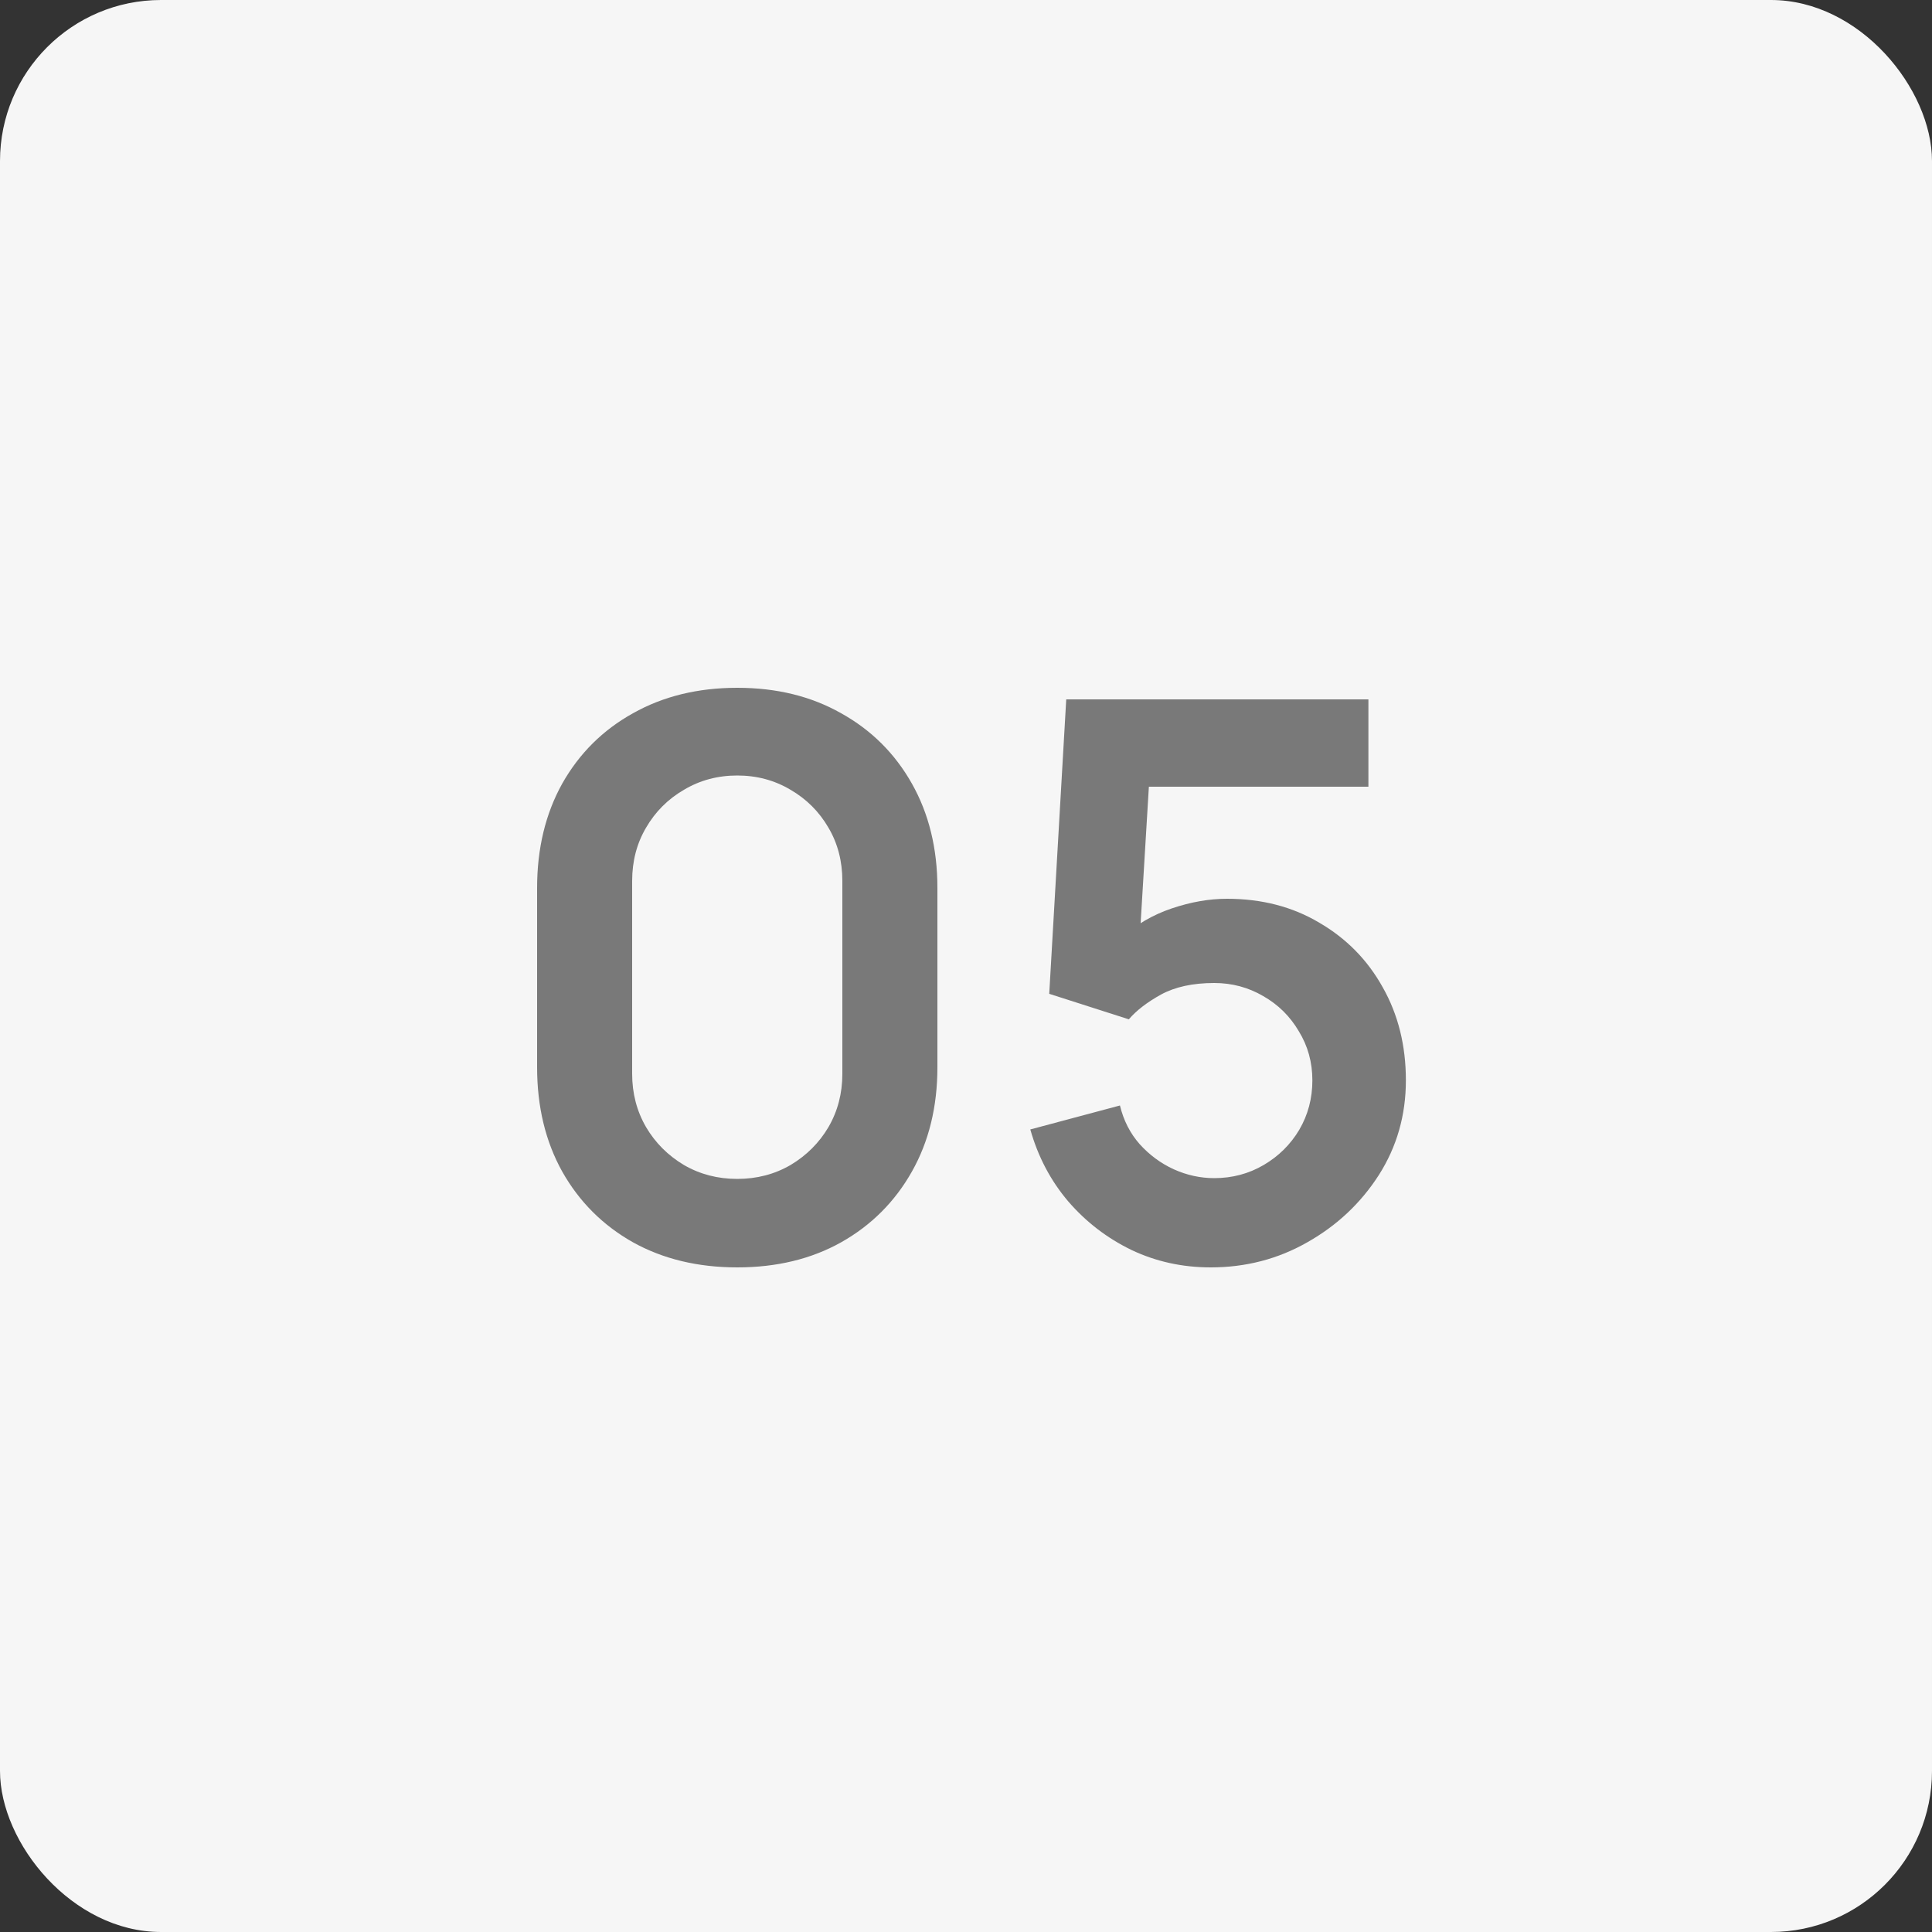 <?xml version="1.0" encoding="UTF-8"?> <svg xmlns="http://www.w3.org/2000/svg" width="60" height="60" viewBox="0 0 60 60" fill="none"><rect x="0" y="0" width="60" height="60" fill="#333333" stroke="none"/><rect width="60" height="60" rx="5" fill="#F6F6F6"></rect><path d="M22.896 39.36C21.672 39.36 20.592 39.1 19.656 38.58C18.72 38.052 17.988 37.32 17.46 36.384C16.94 35.448 16.68 34.368 16.68 33.144V27.576C16.68 26.352 16.94 25.272 17.46 24.336C17.988 23.4 18.72 22.672 19.656 22.152C20.592 21.624 21.672 21.36 22.896 21.36C24.12 21.36 25.196 21.624 26.124 22.152C27.06 22.672 27.792 23.4 28.32 24.336C28.848 25.272 29.112 26.352 29.112 27.576V33.144C29.112 34.368 28.848 35.448 28.32 36.384C27.792 37.32 27.06 38.052 26.124 38.58C25.196 39.1 24.12 39.36 22.896 39.36ZM22.896 36.612C23.504 36.612 24.056 36.468 24.552 36.18C25.048 35.884 25.44 35.492 25.728 35.004C26.016 34.508 26.16 33.956 26.16 33.348V27.36C26.16 26.744 26.016 26.192 25.728 25.704C25.44 25.208 25.048 24.816 24.552 24.528C24.056 24.232 23.504 24.084 22.896 24.084C22.288 24.084 21.736 24.232 21.24 24.528C20.744 24.816 20.352 25.208 20.064 25.704C19.776 26.192 19.632 26.744 19.632 27.36V33.348C19.632 33.956 19.776 34.508 20.064 35.004C20.352 35.492 20.744 35.884 21.24 36.18C21.736 36.468 22.288 36.612 22.896 36.612ZM37.601 39.36C36.721 39.36 35.901 39.18 35.141 38.82C34.381 38.452 33.725 37.948 33.173 37.308C32.629 36.668 32.237 35.924 31.997 35.076L34.781 34.332C34.893 34.796 35.097 35.196 35.393 35.532C35.697 35.868 36.049 36.128 36.449 36.312C36.857 36.496 37.277 36.588 37.709 36.588C38.269 36.588 38.781 36.452 39.245 36.18C39.709 35.908 40.077 35.544 40.349 35.088C40.621 34.624 40.757 34.112 40.757 33.552C40.757 32.992 40.617 32.484 40.337 32.028C40.065 31.564 39.697 31.2 39.233 30.936C38.769 30.664 38.261 30.528 37.709 30.528C37.045 30.528 36.493 30.648 36.053 30.888C35.621 31.128 35.289 31.384 35.057 31.656L32.585 30.864L33.113 21.72H42.497V24.432H34.661L35.741 23.412L35.357 29.772L34.829 29.124C35.277 28.716 35.797 28.412 36.389 28.212C36.981 28.012 37.553 27.912 38.105 27.912C39.185 27.912 40.141 28.16 40.973 28.656C41.813 29.144 42.469 29.812 42.941 30.66C43.421 31.508 43.661 32.472 43.661 33.552C43.661 34.632 43.381 35.612 42.821 36.492C42.261 37.364 41.521 38.06 40.601 38.58C39.689 39.1 38.689 39.36 37.601 39.36Z" fill="#797979"></path></svg> 